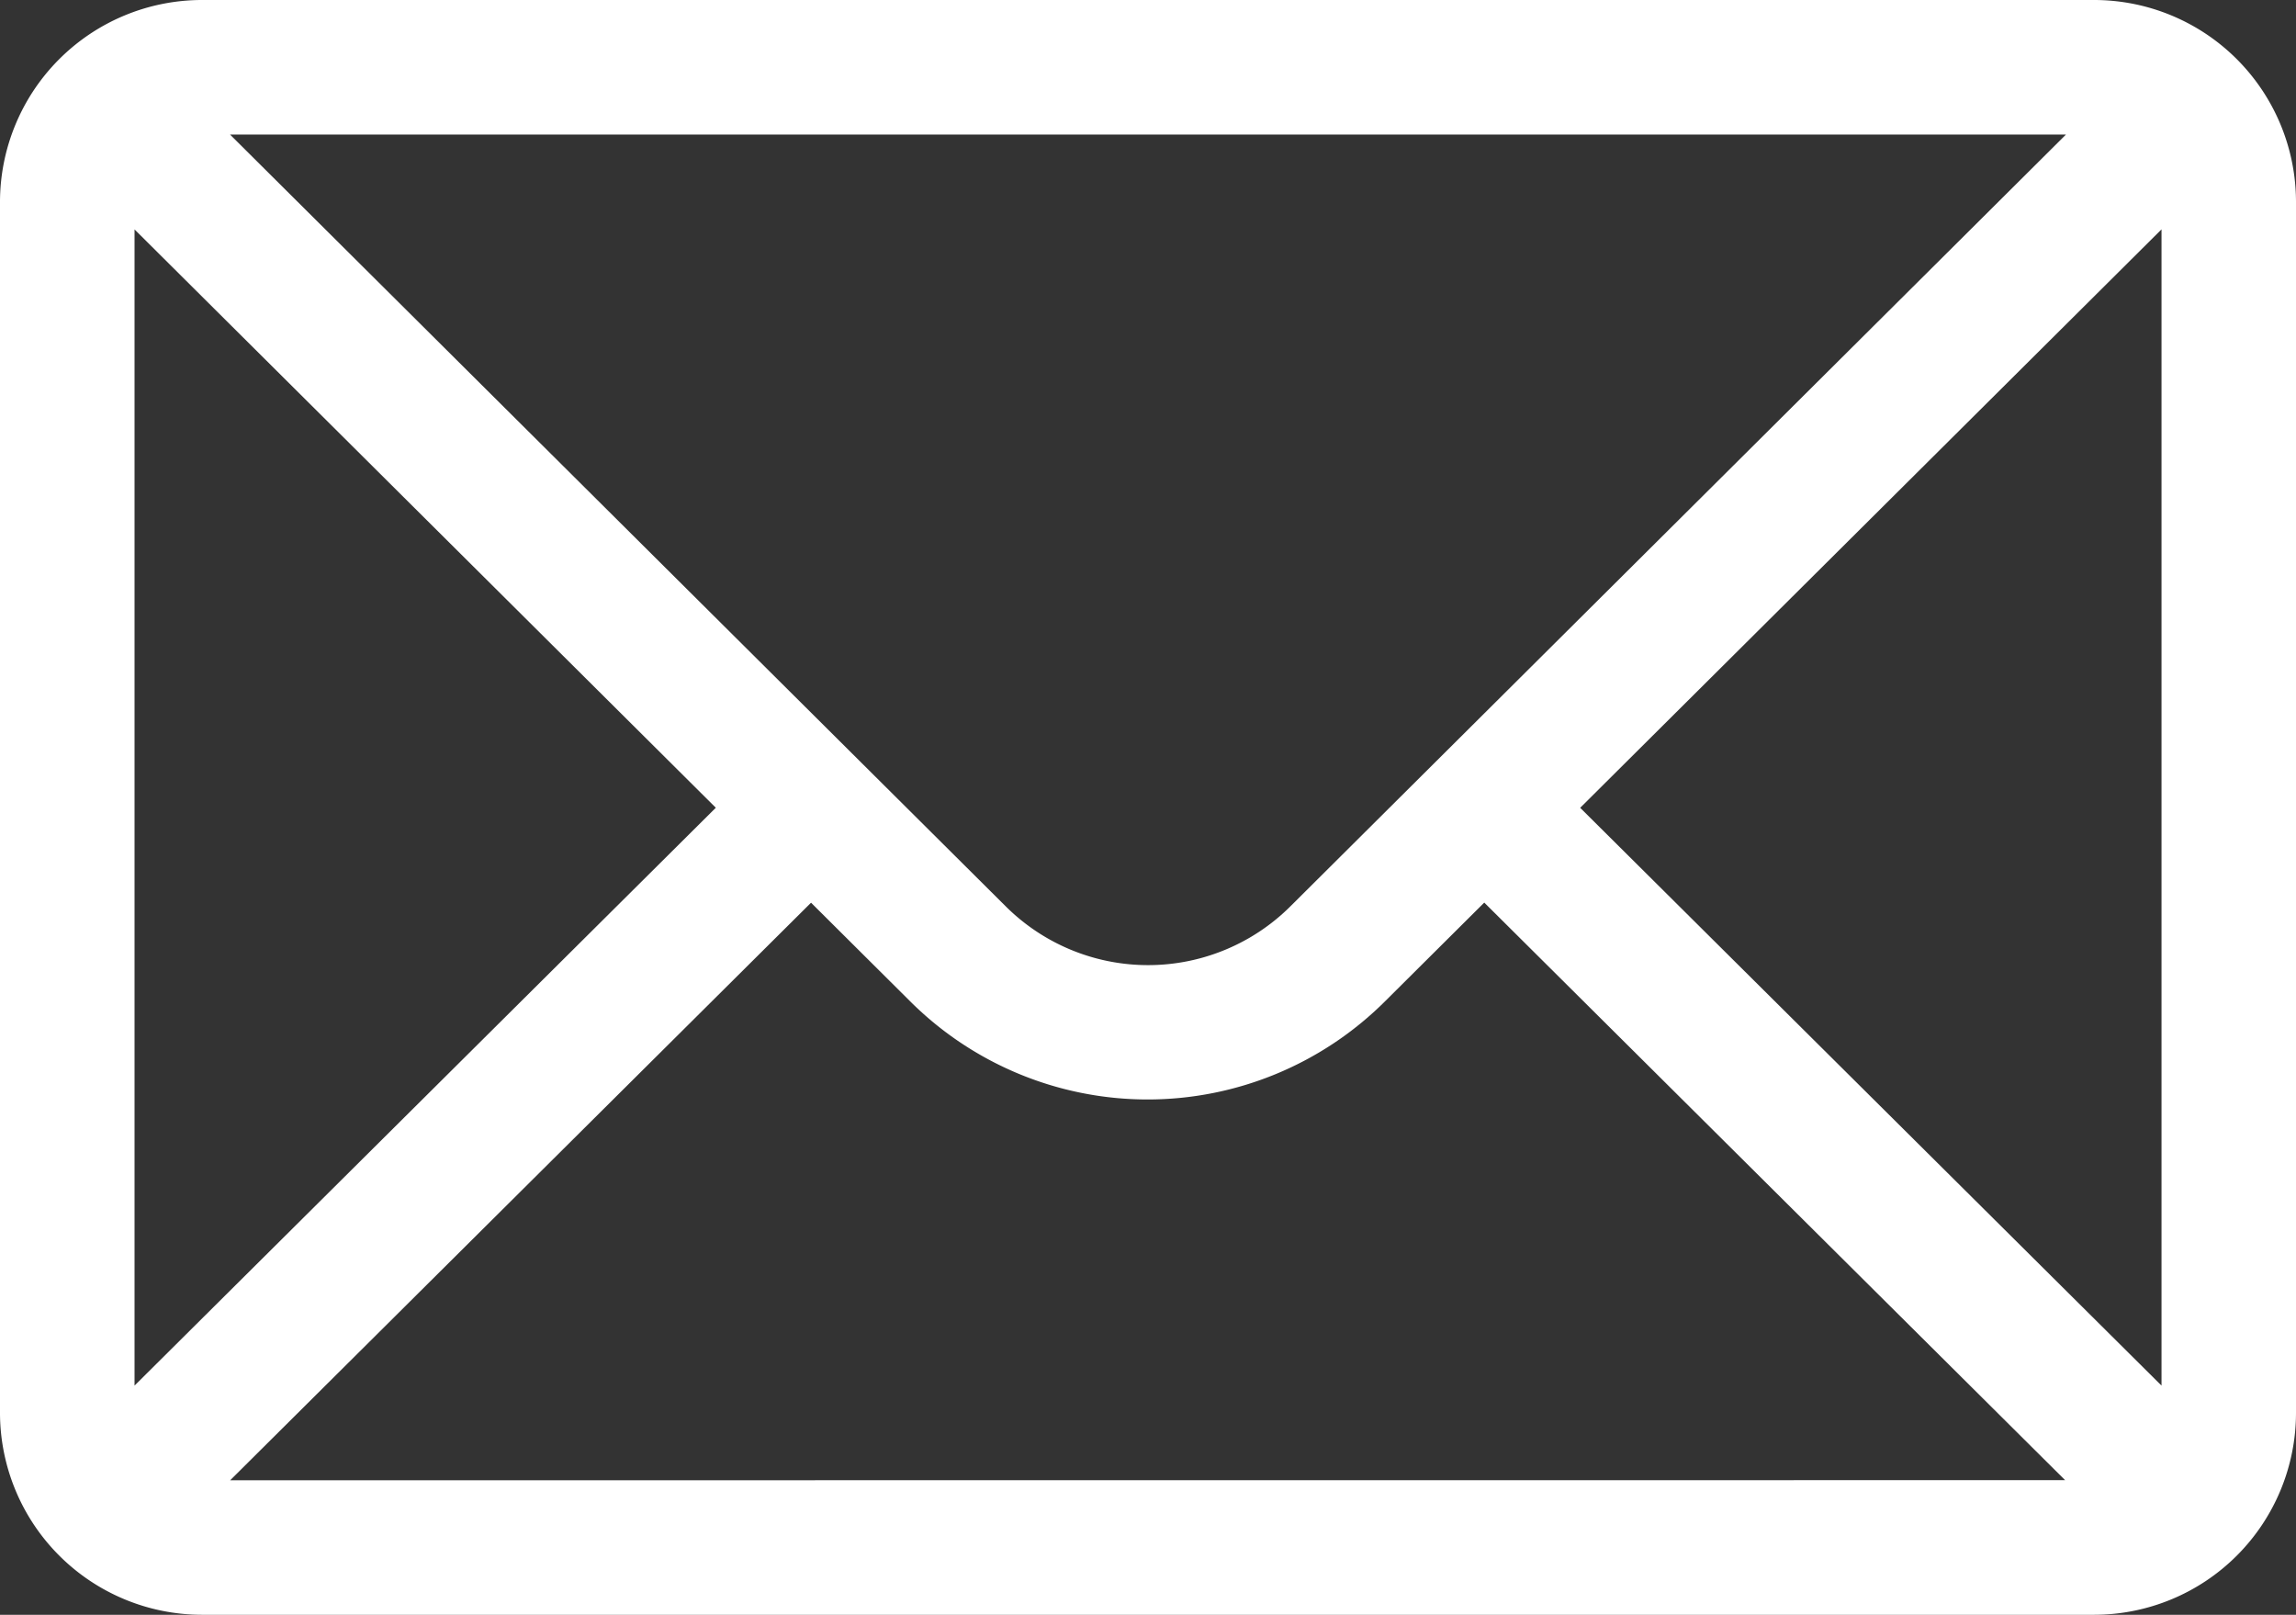 <svg xmlns="http://www.w3.org/2000/svg" width="39.132" height="27.515" viewBox="0 0 39.132 27.515">
    <rect x="0" y="0" width="39.132" height="27.515" fill="#333333" stroke="none"/>
    <g id="Group_15" data-name="Group 15" transform="translate(0)">
        <g id="Group_14" data-name="Group 14" transform="translate(0 0)">
            <path id="Path_41" data-name="Path 41" d="M35.693,76H3.439A3.444,3.444,0,0,0,0,79.439v20.636a3.445,3.445,0,0,0,3.439,3.439H35.693a3.443,3.443,0,0,0,3.439-3.439V79.439A3.443,3.443,0,0,0,35.693,76Zm-.482,2.293L22,91.436a3.439,3.439,0,0,1-4.866,0L3.921,78.293ZM2.293,99.609v-19.7L12.2,89.763Zm1.63,1.613,9.9-9.841,1.686,1.677a5.732,5.732,0,0,0,8.1,0l1.688-1.679,9.9,9.841Zm32.917-1.613-9.908-9.845,9.908-9.856Z" transform="translate(0 -76)" fill="#fff"/>
        </g>
    </g>
</svg>
